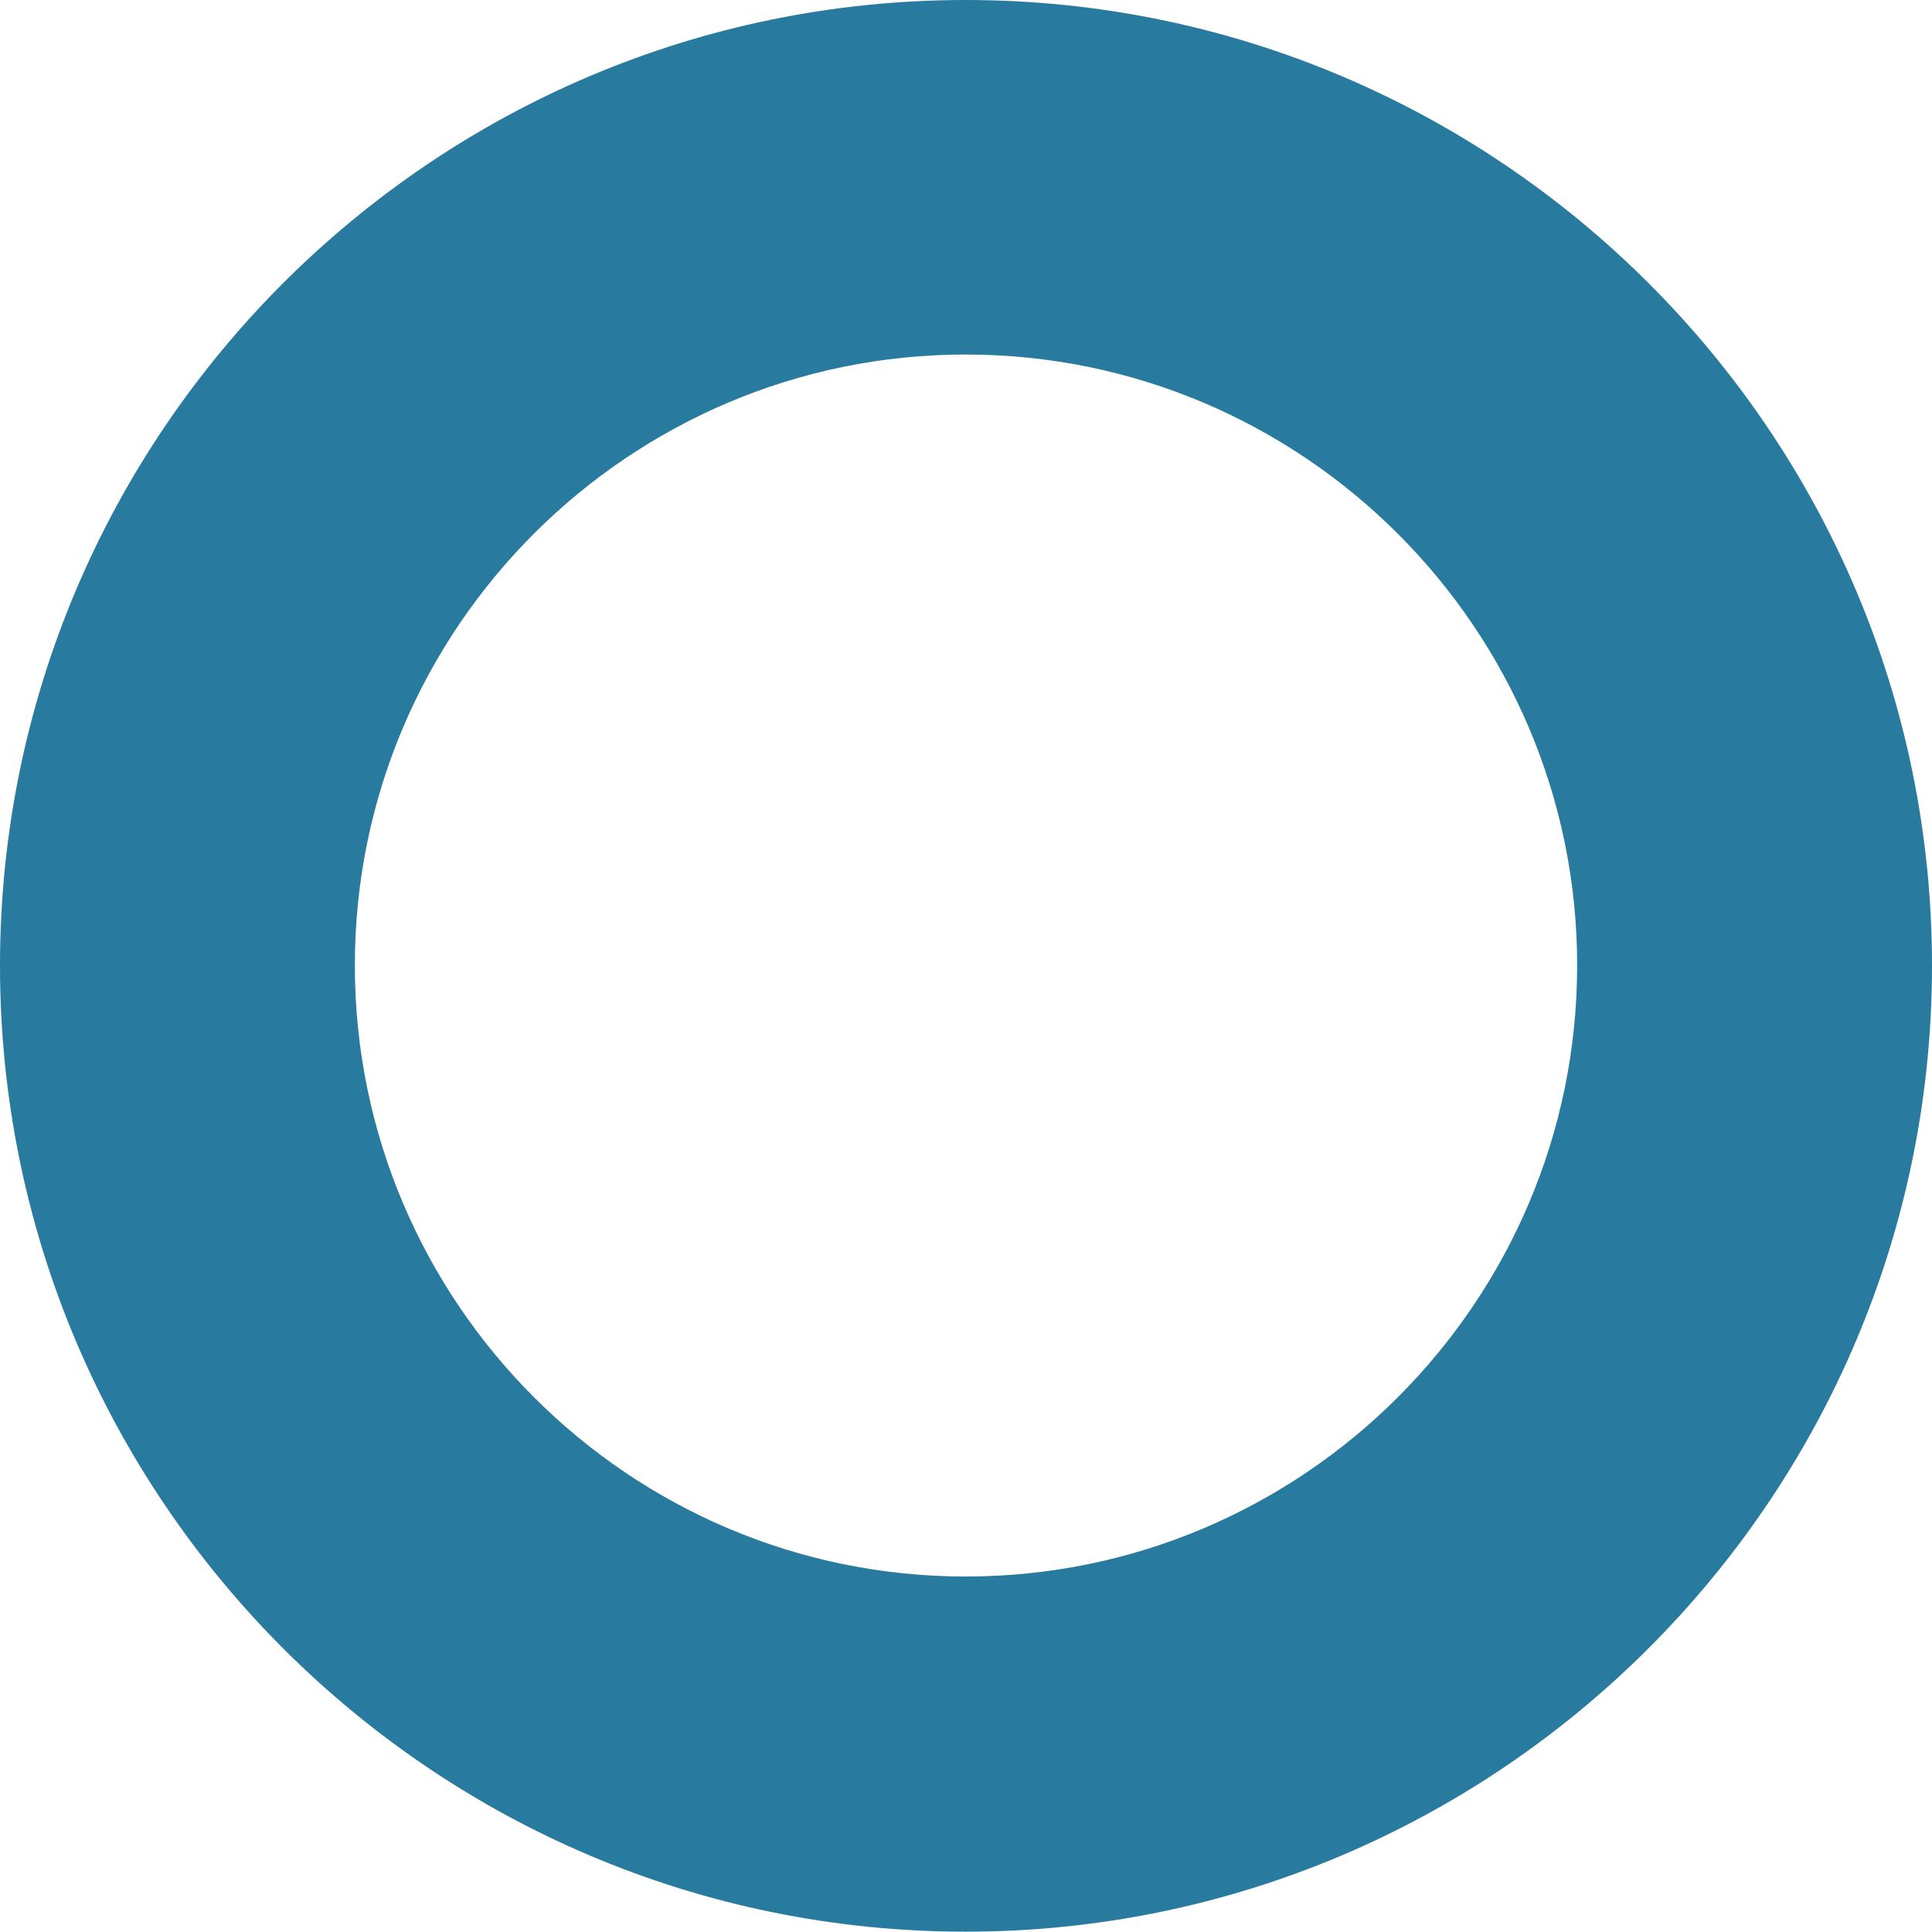 <svg width="6" height="6" viewBox="0 0 6 6" fill="none" xmlns="http://www.w3.org/2000/svg">
<path d="M2.999 5.999C1.345 5.999 0 4.653 0 2.999C0 1.345 1.345 0 2.999 0C4.653 0 6 1.345 6 2.999C6 4.652 4.653 5.999 2.999 5.999ZM2.999 1.101C1.954 1.101 1.102 1.951 1.102 2.998C1.102 4.045 1.954 4.896 2.999 4.896C4.046 4.896 4.898 4.044 4.898 2.998C4.898 1.953 4.046 1.101 2.999 1.101Z" fill="#287A9E"/>
</svg>
